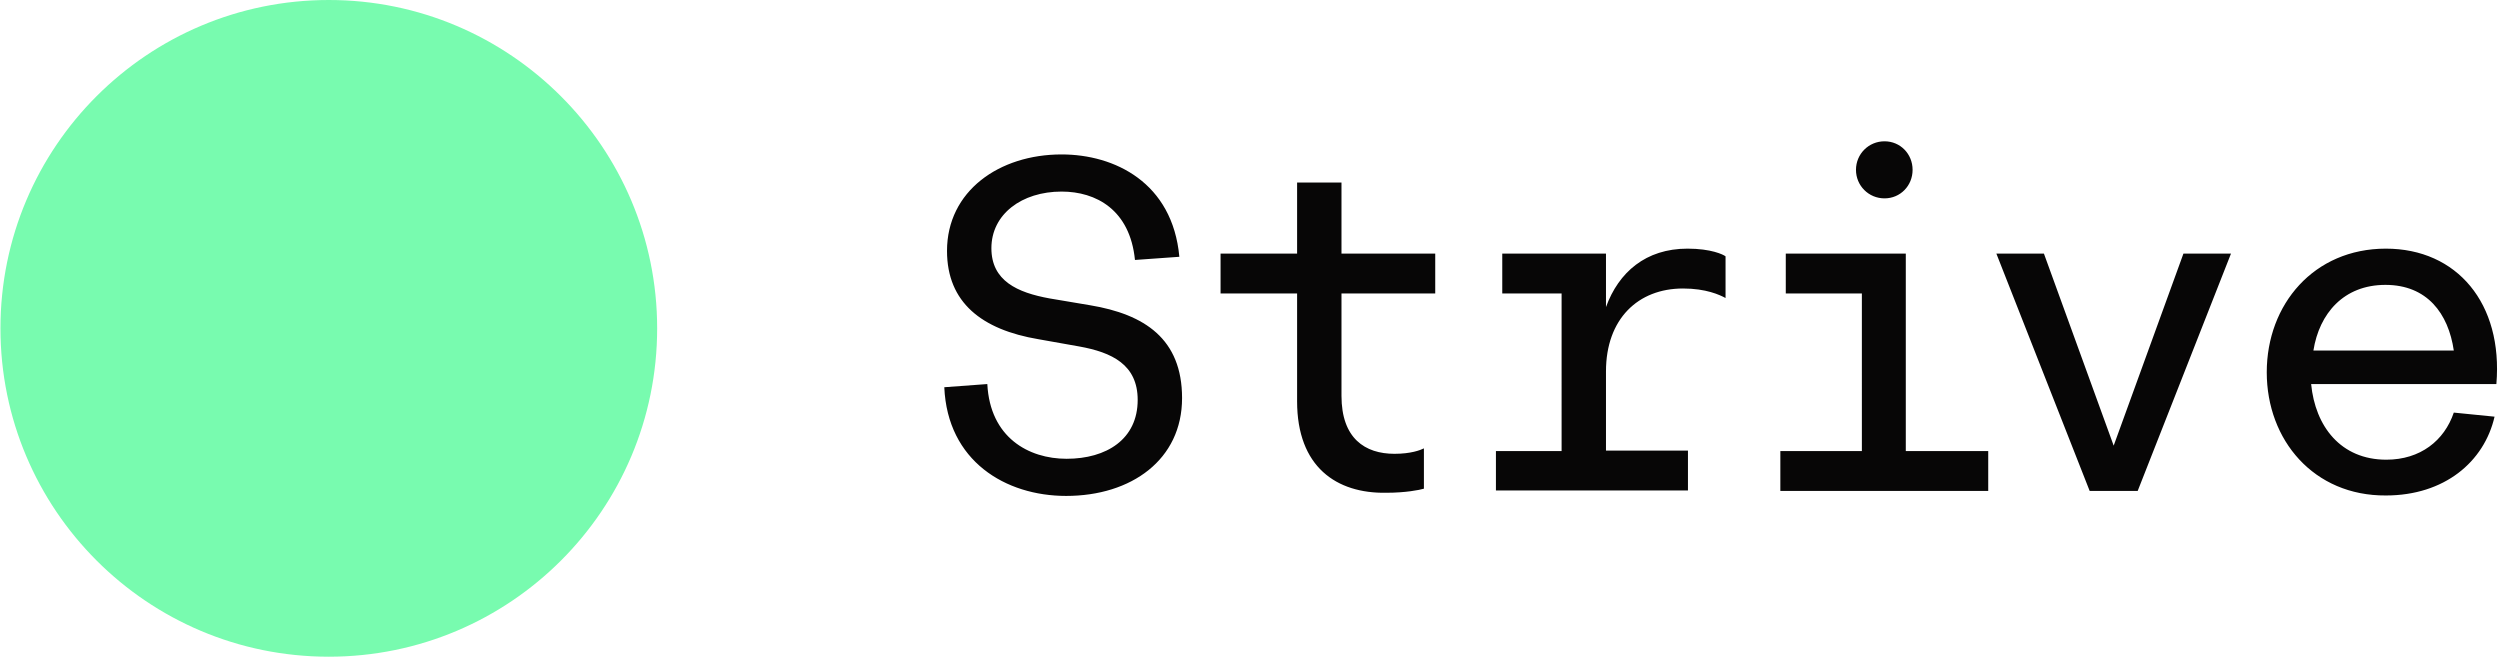 <?xml version="1.0" encoding="utf-8"?>
<svg xmlns="http://www.w3.org/2000/svg" fill="none" viewBox="0 0 552 145">
  <path fill="#78FBAF" d="M145.1 72.5c0 40.1-32.5 72.5-72.5 72.5C32.5 145 .1 112.5.1 72.5.1 32.4 32.6 0 72.6 0s72.5 32.5 72.5 72.5z"/>
  <path fill="#070606" d="M234.4 42.3c-8.8 0-15.5 5-15.5 12.5 0 7.2 5.7 9.8 12.9 11.1l8.9 1.5c12 2 20.3 7.4 20.3 20.5 0 13.6-11.2 21.6-25.6 21.6-13.4 0-26.2-7.7-26.9-24l9.5-.7c.6 11.8 9.1 16.5 17.5 16.5 8.8 0 15.7-4.3 15.7-13 0-7.8-5.7-10.5-12.9-11.8l-9-1.6c-12.5-2.1-20.2-8.1-20.2-19.5 0-13.2 11.5-21.3 25.3-21.3 11.7 0 24.5 6.2 26 22.6l-9.8.7c-1.1-11.1-8.6-15.1-16.2-15.1zm52 46.3V64.8h-16.9V56h16.9V40.3h9.8V56h20.7v8.8h-20.7v22.6c0 9.4 5.2 12.8 11.7 12.8 3.6 0 5.7-.8 6.5-1.2v8.9c-1 .3-4.1.9-8.3.9-11 .2-19.7-5.7-19.7-20.2zm43.9 11h14.5V64.8h-13.1V56h22.9v11.8c2.8-7.7 8.8-12.9 18-12.9 5.2 0 7.9 1.3 8.4 1.7v9.2c-1.3-.7-4.3-2.1-9.4-2.1-9.9 0-17 6.7-17 18.3v17.5h18.1v8.8h-42.4v-8.7zm90.6 0H439v8.8h-45.9v-8.8h18V64.8h-16.8V56h26.5v43.6h.1zm-4.8-68.4c3.5 0 6.2 2.8 6.2 6.3s-2.7 6.3-6.2 6.3-6.3-2.8-6.3-6.3 2.8-6.3 6.3-6.3zM451.3 56l15.4 42.4L482.1 56h10.5L472 108.4h-10.6L440.8 56h10.5zm49.2 26.2c0-15 10.4-27.3 26.3-27.3 15.7 0 25.9 12.1 24.4 29.9h-40.9c.9 9.3 6.5 16.7 16.6 16.7 7.5 0 12.8-4.2 14.9-10.4l9 .9c-2.3 10-11.1 17.4-24 17.4-15.9.1-26.3-12.2-26.3-27.2zm41.3-4.8c-1.2-8.2-5.9-14.5-15.1-14.5s-14.6 6.3-15.9 14.5h31z"/>
</svg>